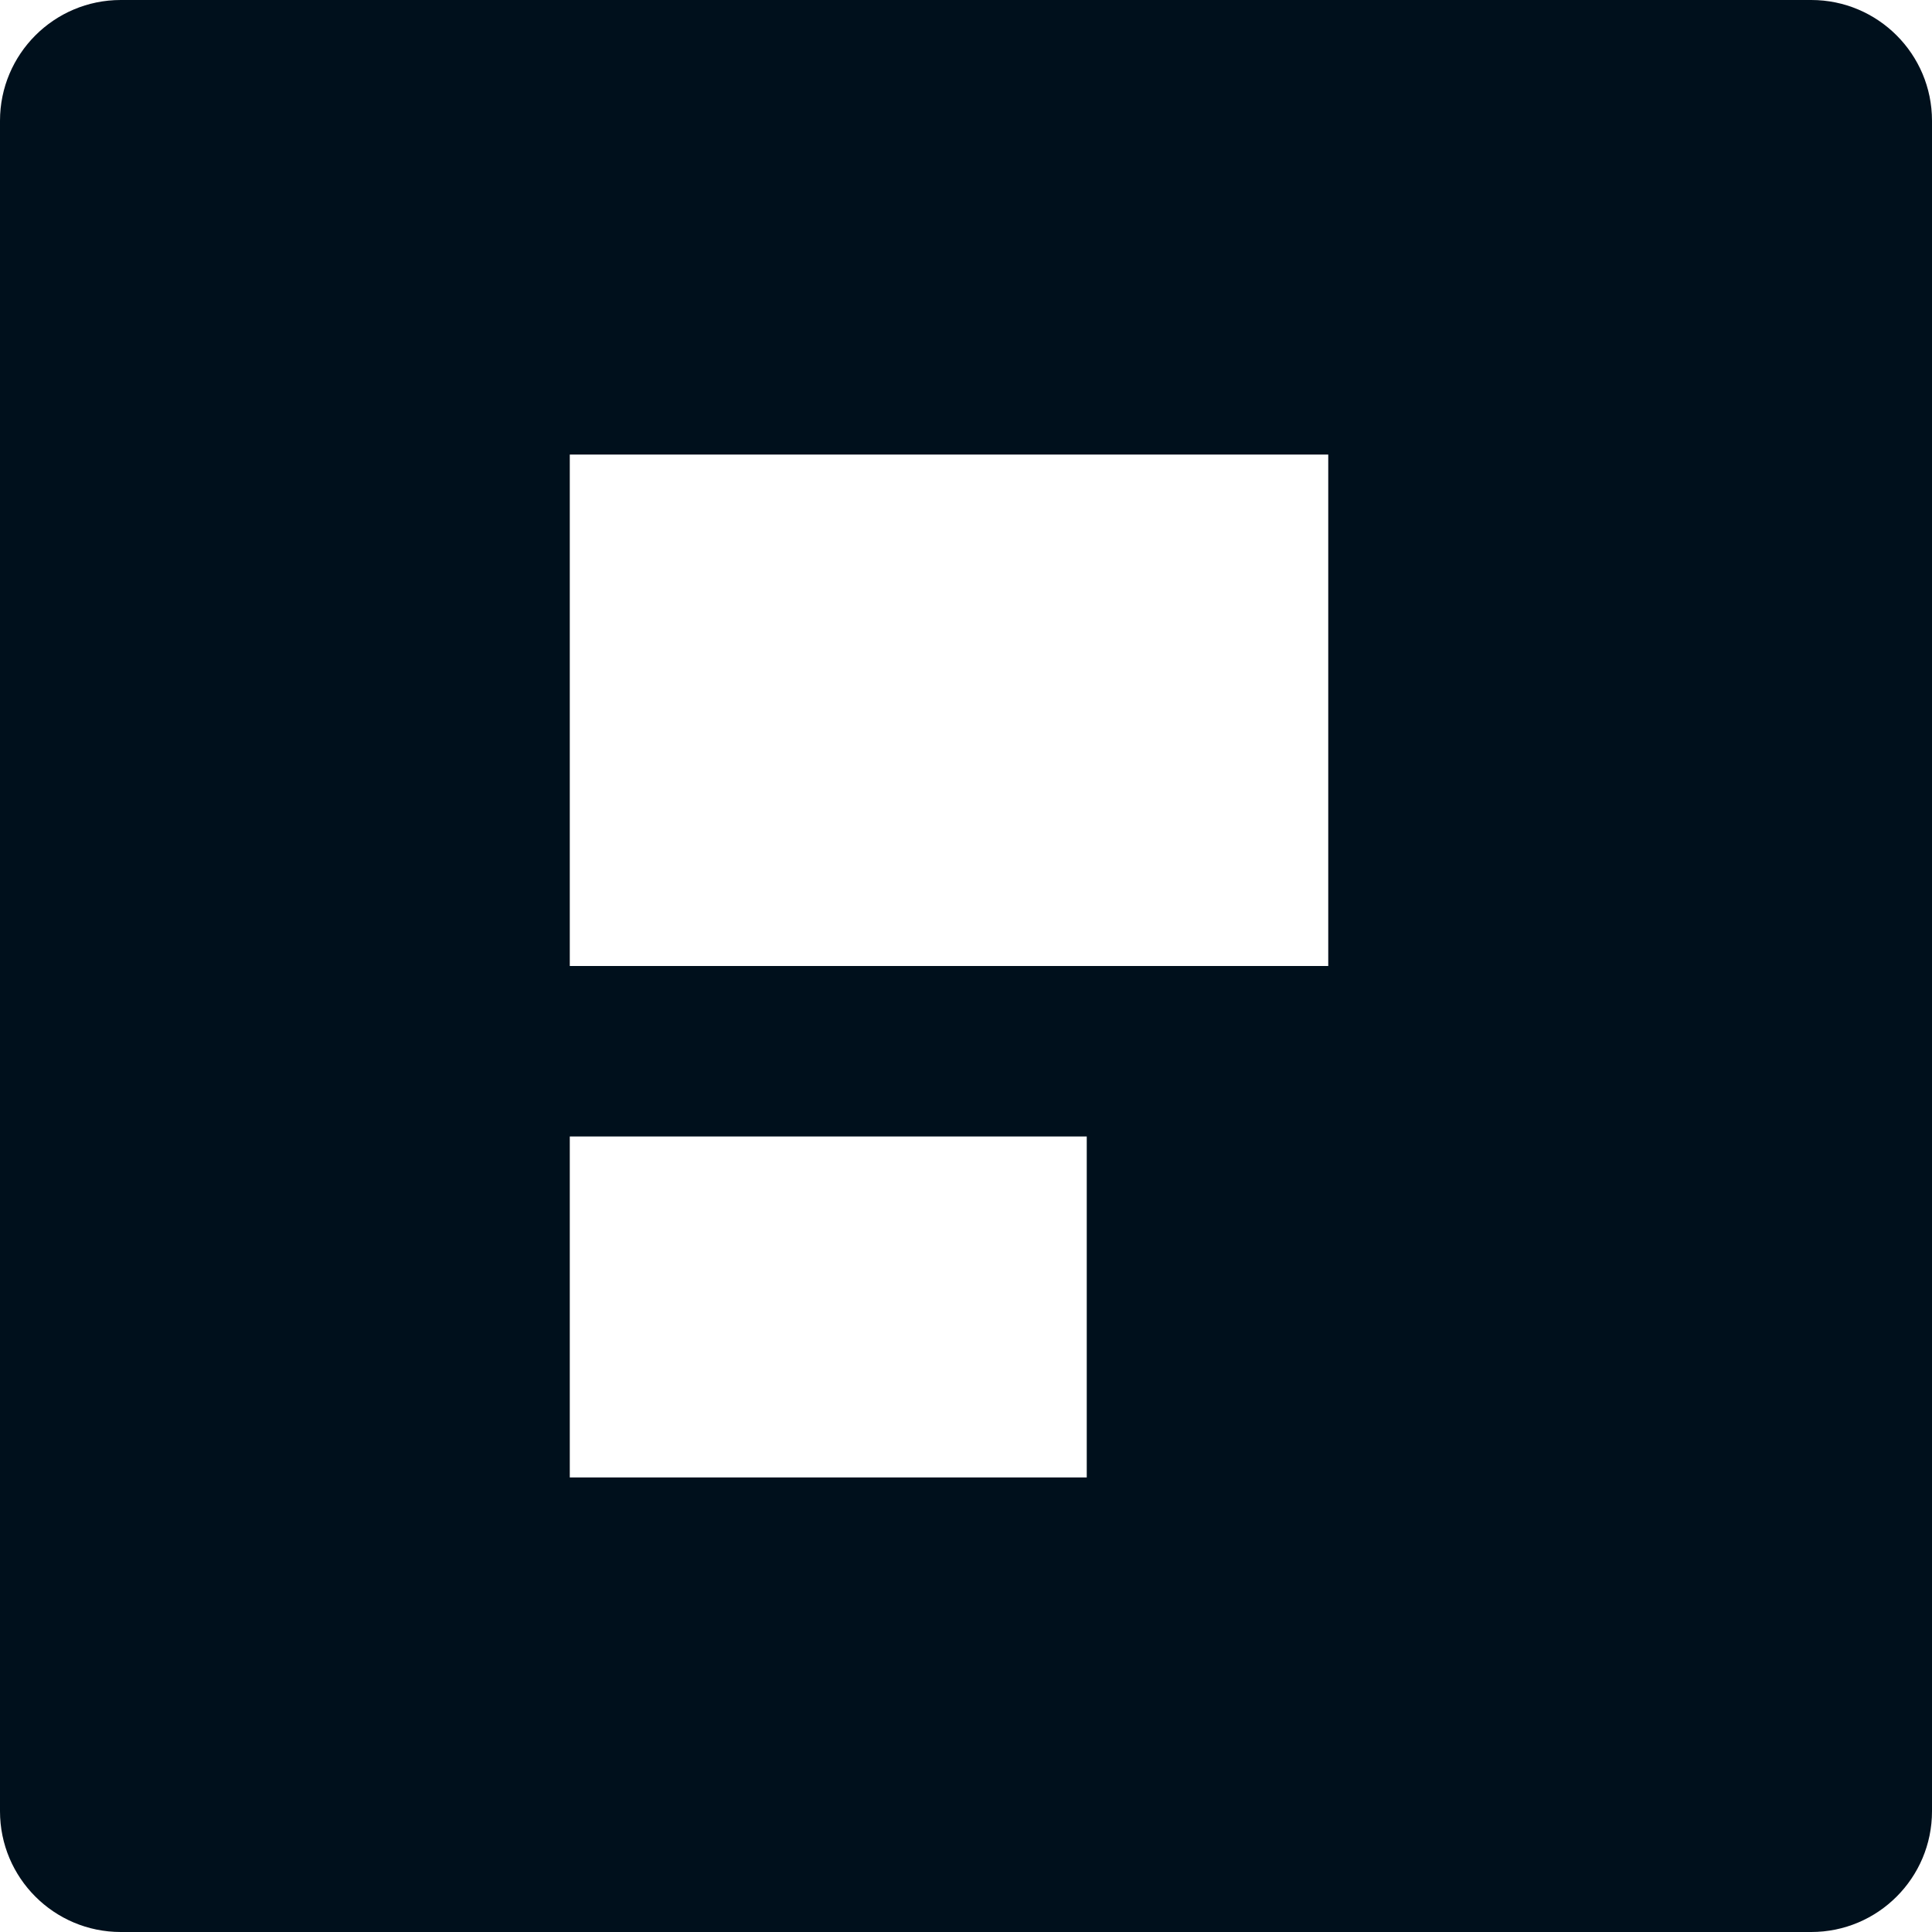 <svg width="24" height="24" viewBox="0 0 24 24" fill="none" xmlns="http://www.w3.org/2000/svg">
	<style>
		path {
			fill: #00101C;
		}
		@media (prefers-color-scheme: dark) {
			path {
				fill: #fff;
			}
		}
	</style>
	<path fill-rule="evenodd" clip-rule="evenodd" d="M1.5 0C0.672 0 0 0.672 0 1.5V22.5C0 23.328 0.672 24 1.5 24H22.5C23.328 24 24 23.328 24 22.5V1.5C24 0.672 23.328 0 22.5 0H1.5ZM16.5 5.647H7.078V12H16.5V5.647ZM7.078 14.118H13.5V18.353H7.078V14.118Z" />
</svg>
